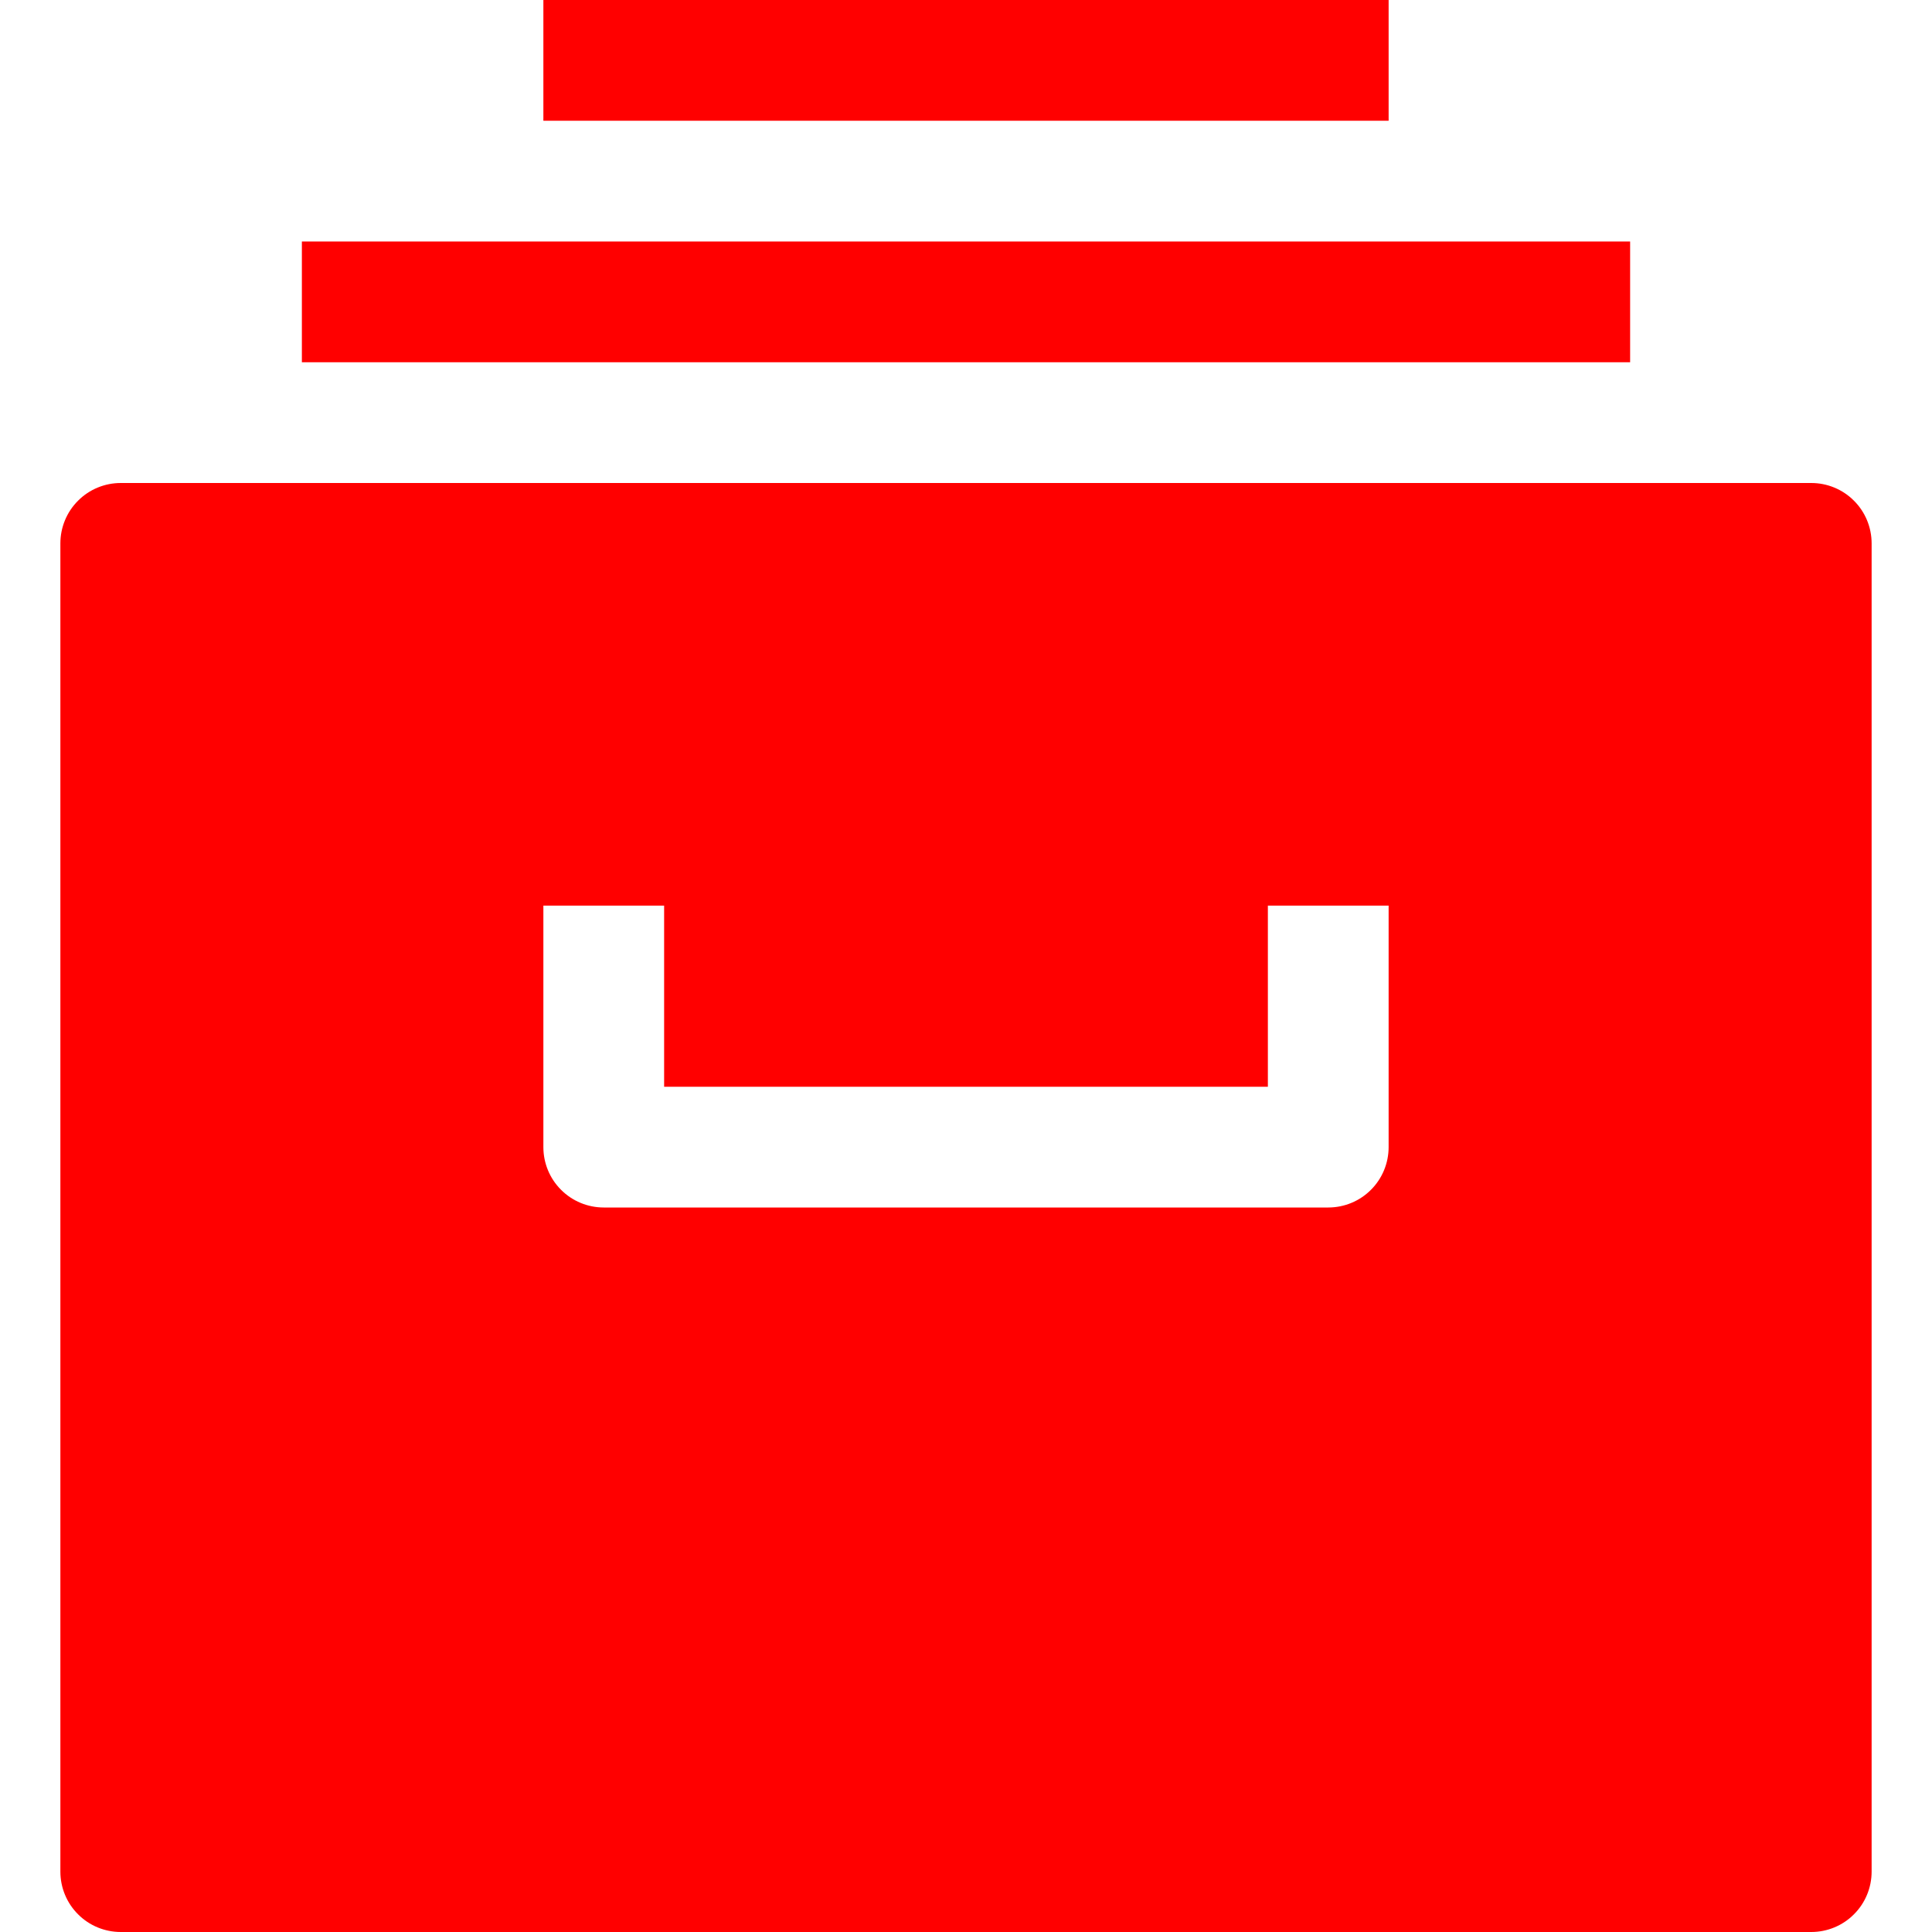 <svg width="32" height="32" viewBox="0 0 32 32" fill="none" xmlns="http://www.w3.org/2000/svg">
<g clip-path="url(#clip0_57_6204)">
<path d="M27 4H5V6H27V4Z" fill="#FF0000"/>
<path d="M23 0H9V2H23V0Z" fill="#FF0000"/>
<path d="M30 8H2C1.735 8 1.48 8.105 1.293 8.293C1.105 8.48 1 8.735 1 9V31C1 31.265 1.105 31.52 1.293 31.707C1.48 31.895 1.735 32 2 32H30C30.265 32 30.52 31.895 30.707 31.707C30.895 31.52 31 31.265 31 31V9C31 8.735 30.895 8.48 30.707 8.293C30.52 8.105 30.265 8 30 8ZM23 19C23 19.265 22.895 19.52 22.707 19.707C22.52 19.895 22.265 20 22 20H10C9.735 20 9.48 19.895 9.293 19.707C9.105 19.52 9 19.265 9 19V15H11V18H21V15H23V19Z" fill="#FF0000"/>
</g>
<defs>
<clipPath id="clip0_57_6204">
<rect width="32" height="32" fill="white"/>
</clipPath>
</defs>
</svg>
